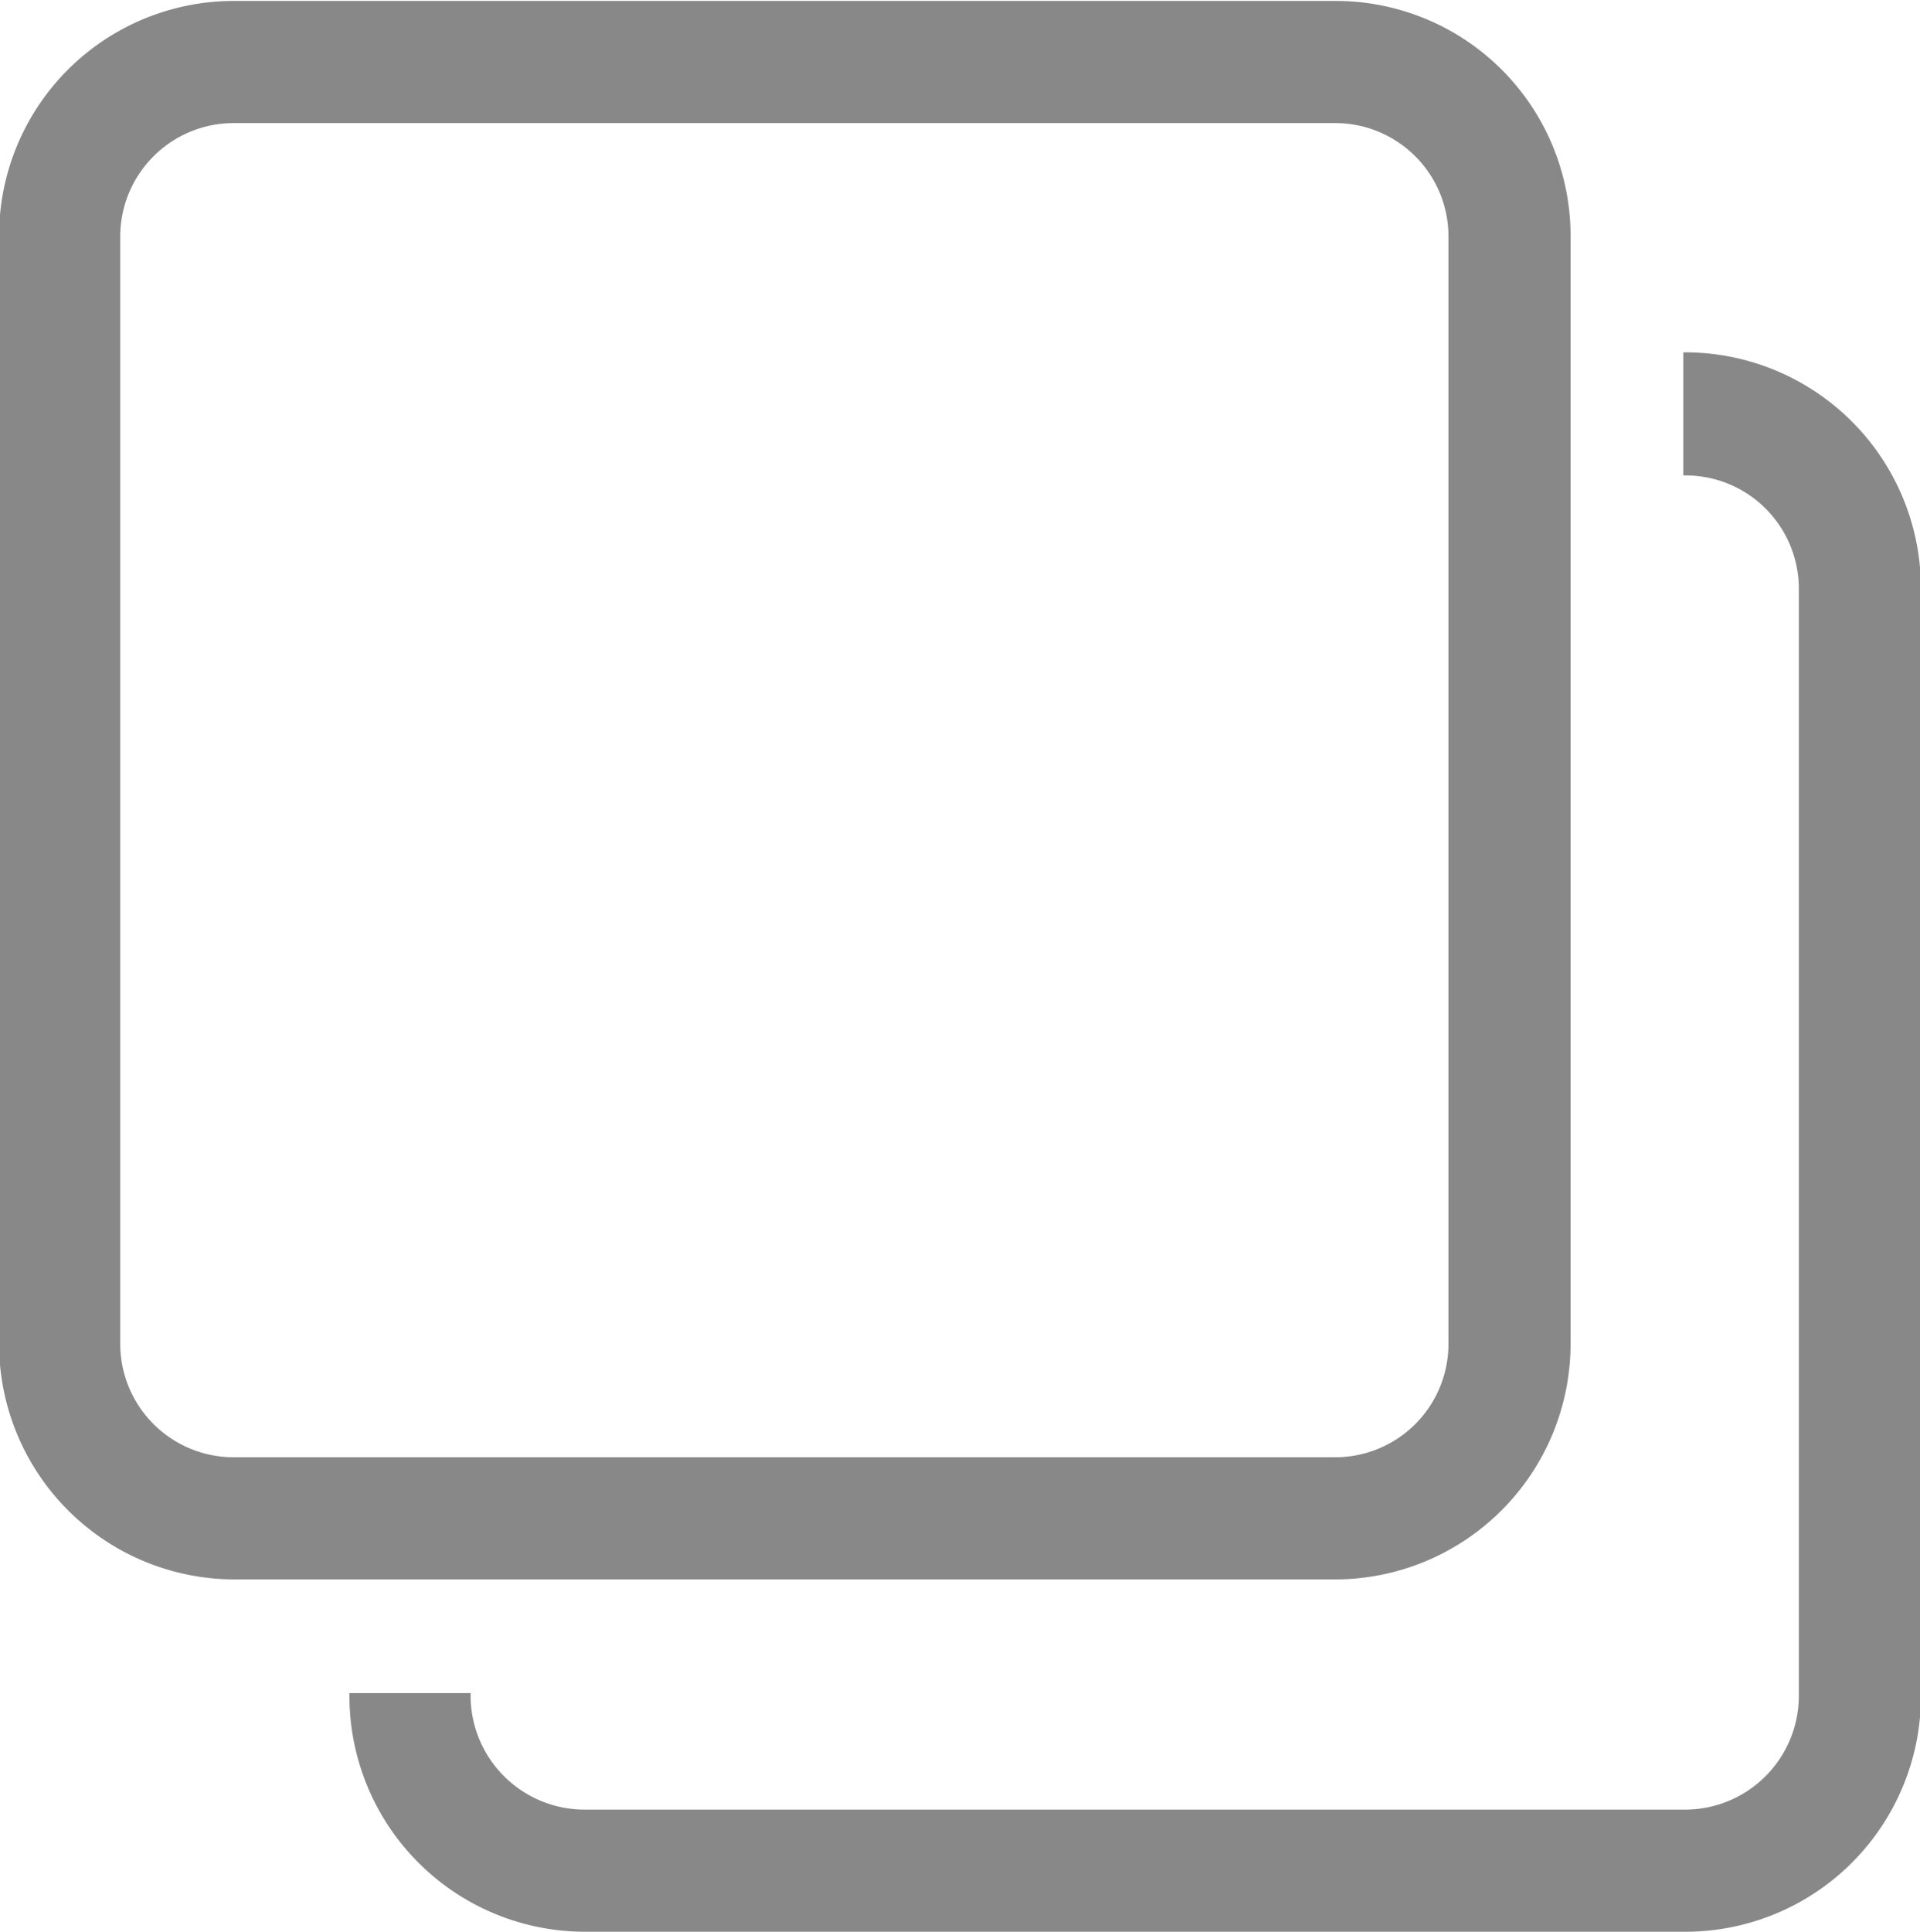 <svg xmlns="http://www.w3.org/2000/svg" width="20.44" height="20.56" viewBox="0 0 20.44 20.56">
  <defs>
    <style>
      .cls-1 {
        fill: #888;
        fill-rule: evenodd;
      }
    </style>
  </defs>
  <path id="icon_blank" data-name="icon blank" class="cls-1" d="M2633.92,8750.47h-0.03v1.31h0.03a1.206,1.206,0,0,1,1.2,1.21v11.78a1.212,1.212,0,0,1-1.2,1.21h-11.73a1.214,1.214,0,0,1-1.21-1.21v-0.03h-1.29v0.03a2.509,2.509,0,0,0,2.5,2.51h11.73a2.509,2.509,0,0,0,2.5-2.51v-11.78A2.512,2.512,0,0,0,2633.92,8750.47Zm-3.73,13.06h-11.73a2.509,2.509,0,0,1-2.5-2.51v-11.78a2.5,2.5,0,0,1,2.5-2.51h11.73a2.5,2.5,0,0,1,2.5,2.51v11.78A2.509,2.509,0,0,1,2630.19,8763.53Zm-11.73-15.5a1.208,1.208,0,0,0-1.21,1.21v11.78a1.208,1.208,0,0,0,1.21,1.21h11.73a1.206,1.206,0,0,0,1.2-1.21v-11.78a1.206,1.206,0,0,0-1.2-1.21h-11.73Z" transform="translate(-2615.97 -8746.72)"/>
</svg>
